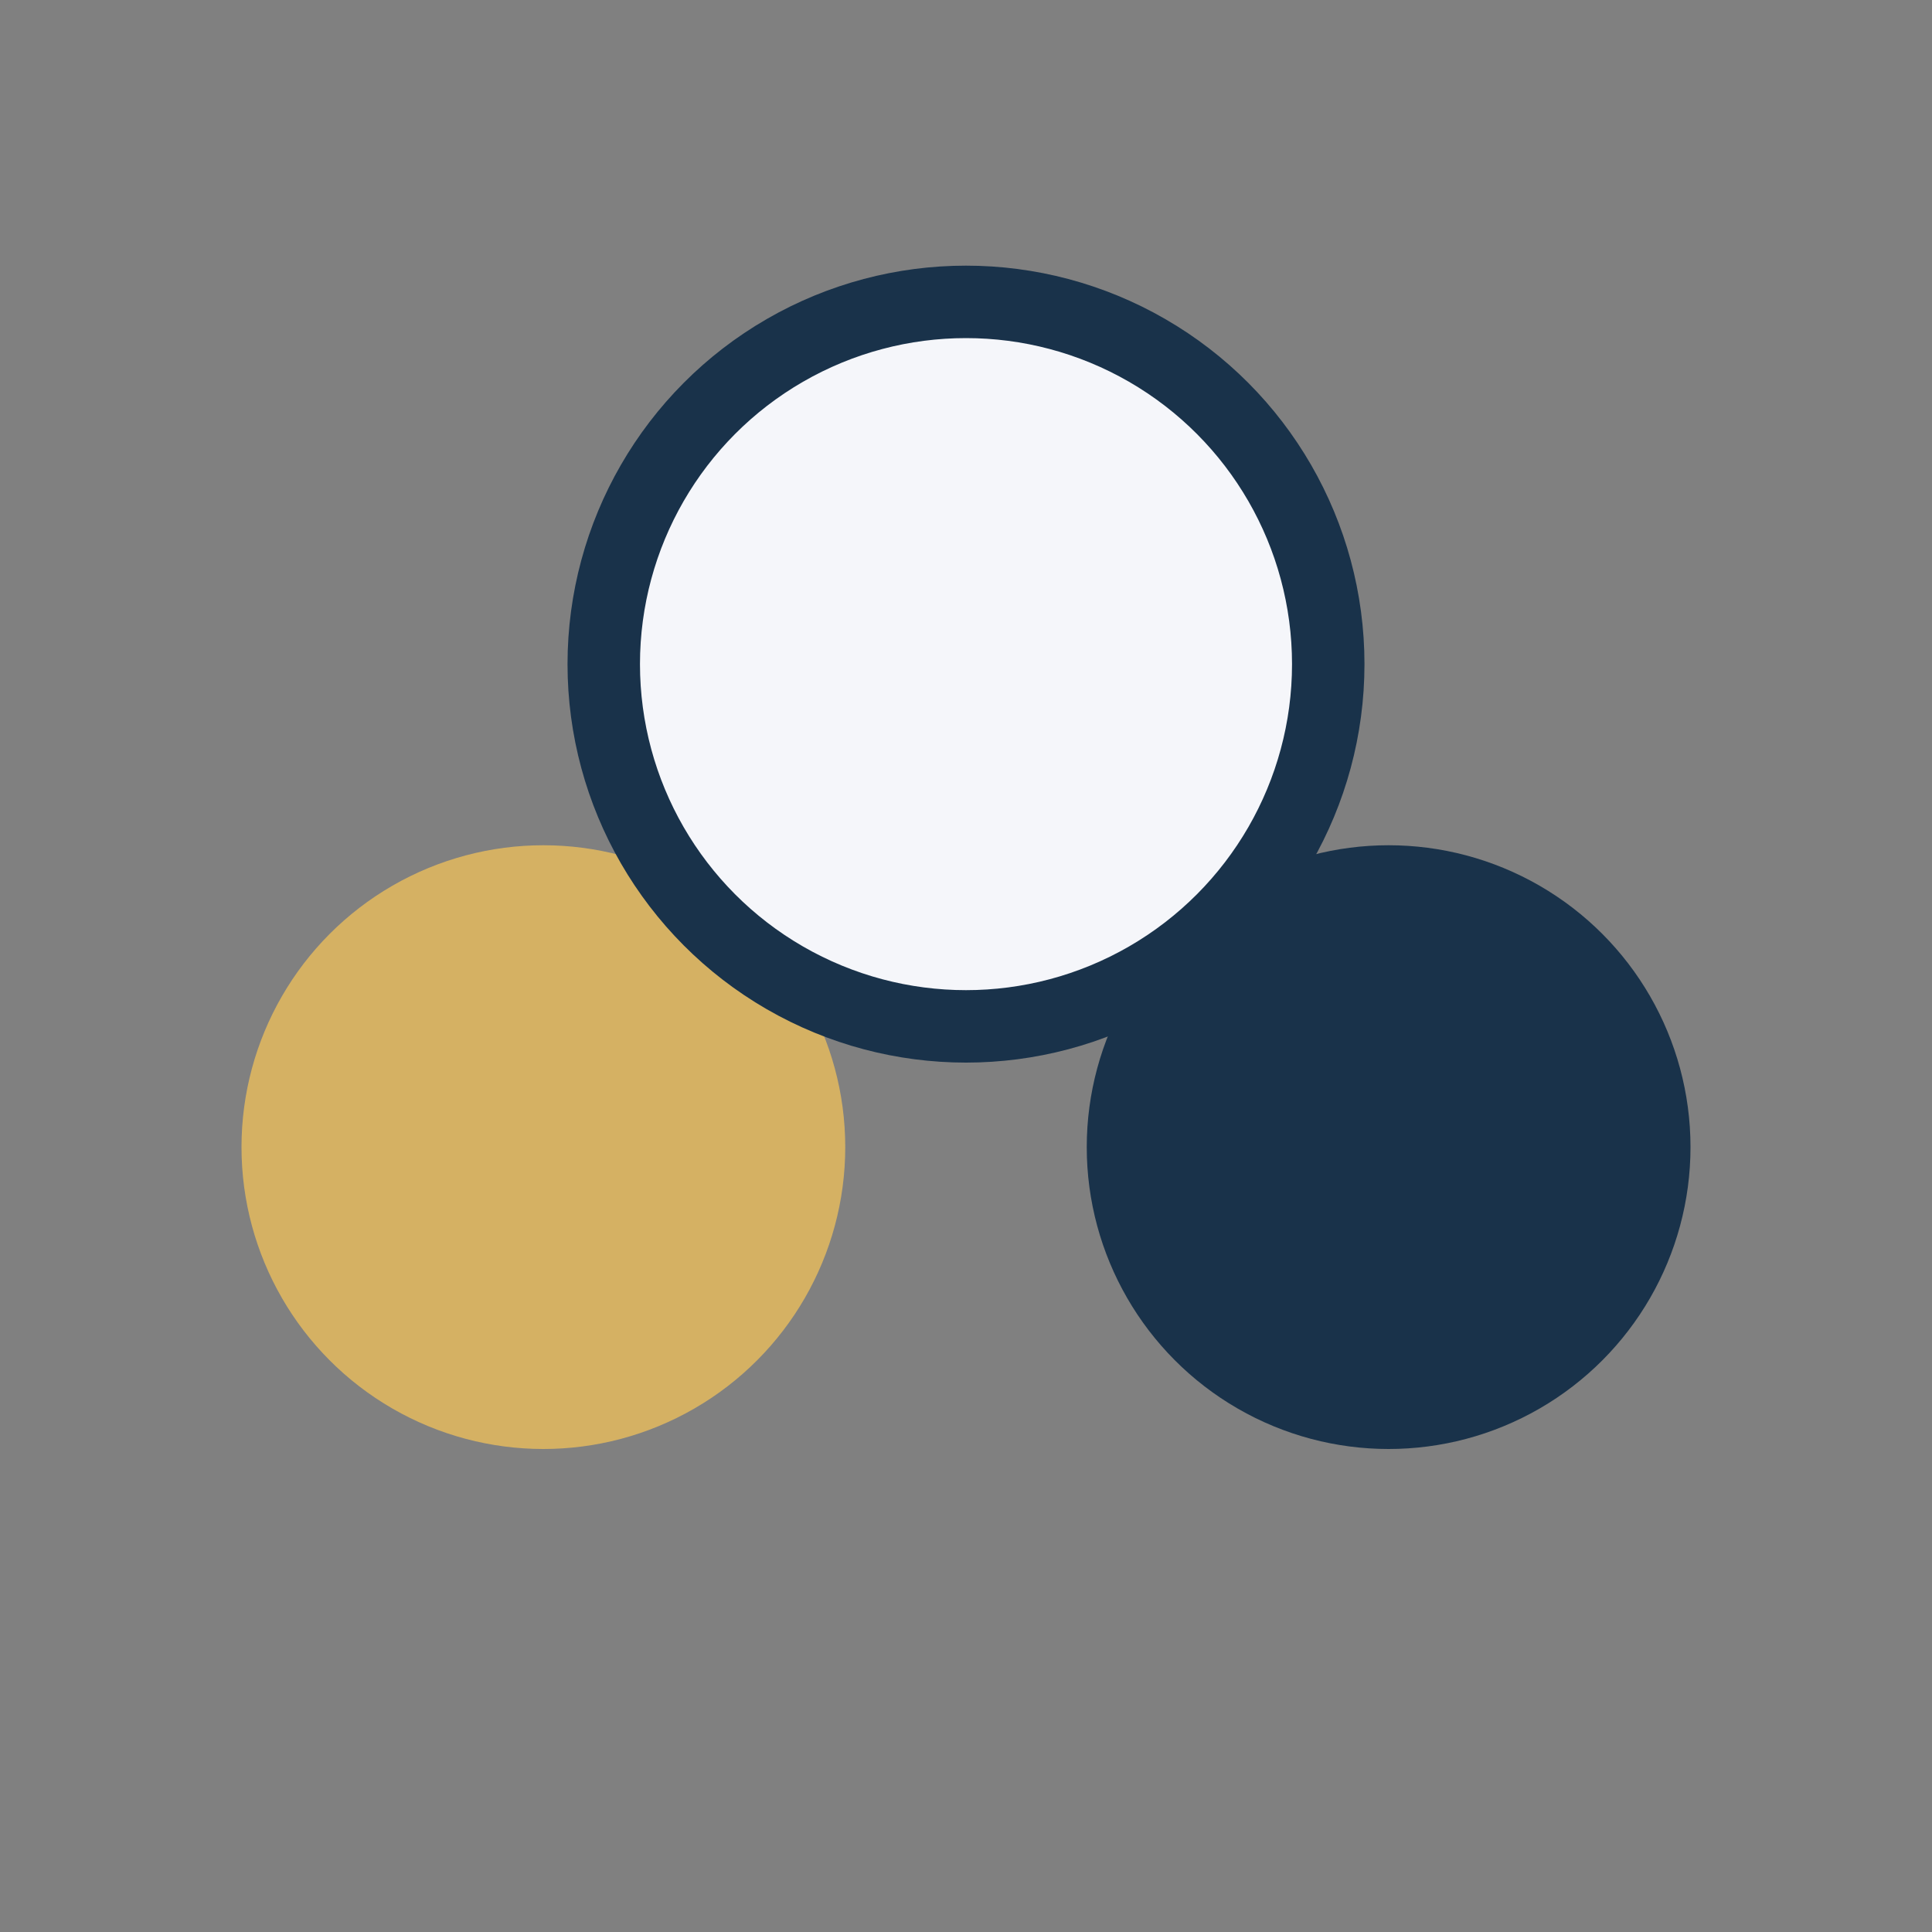 <?xml version="1.0" encoding="UTF-8"?>
<svg xmlns="http://www.w3.org/2000/svg" width="32" height="32" viewBox="0 0 32 32"><rect x="0" y="0" width="32" height="32" fill="#808080" stroke="none"/><circle cx="9" cy="19" r="5" fill="#D5B163"/><circle cx="23" cy="19" r="5" fill="#19324A"/><circle cx="16" cy="11" r="6" fill="#F5F6FA" stroke="#19324A" stroke-width="1.2"/></svg>